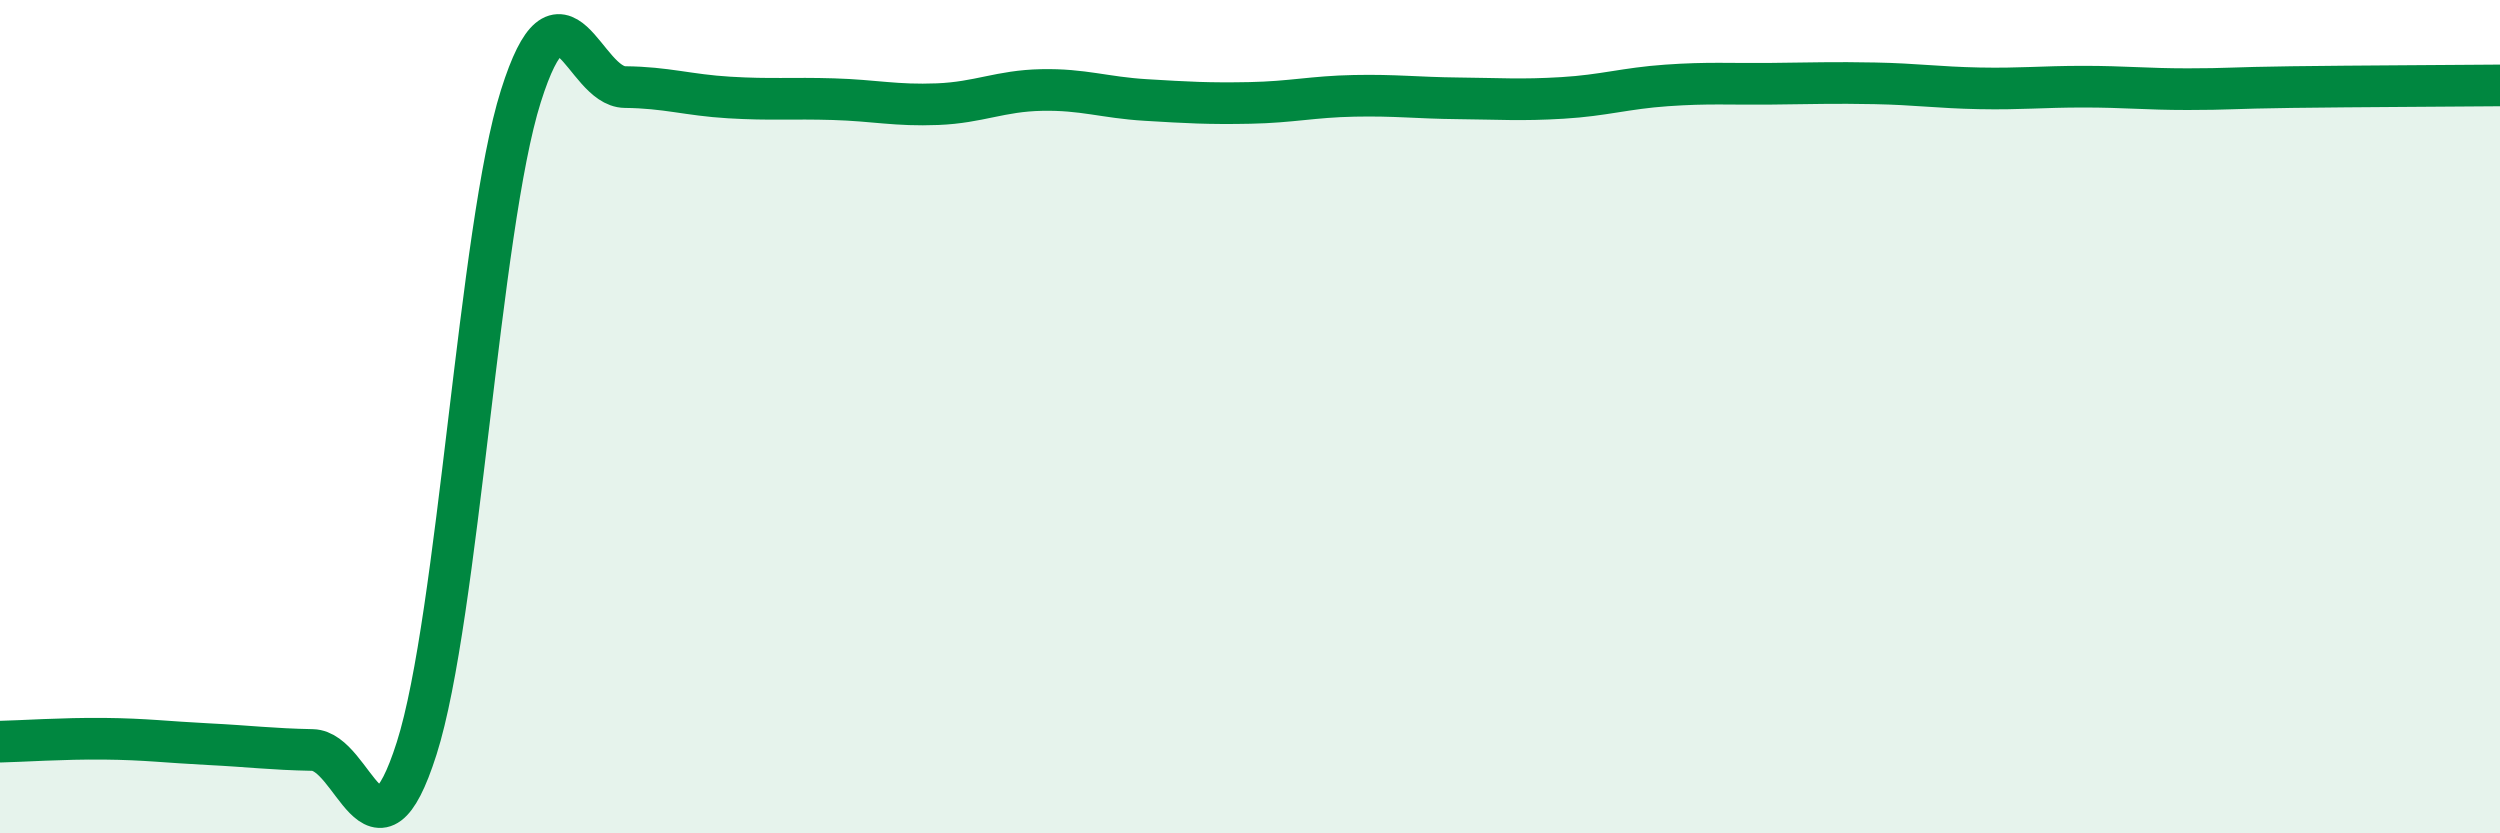 
    <svg width="60" height="20" viewBox="0 0 60 20" xmlns="http://www.w3.org/2000/svg">
      <path
        d="M 0,17.8 C 0.5,17.79 1.5,17.72 2.5,17.73 C 3.5,17.74 4,17.81 5,17.86 C 6,17.91 6.5,17.98 7.5,18 C 8.5,18.02 9,21.1 10,17.96 C 11,14.82 11.5,5.48 12.5,2.31 C 13.5,-0.86 14,2.08 15,2.09 C 16,2.1 16.5,2.28 17.5,2.34 C 18.5,2.4 19,2.35 20,2.38 C 21,2.41 21.5,2.54 22.5,2.5 C 23.5,2.46 24,2.18 25,2.16 C 26,2.14 26.5,2.34 27.5,2.4 C 28.5,2.46 29,2.49 30,2.47 C 31,2.45 31.5,2.32 32.5,2.3 C 33.5,2.28 34,2.35 35,2.36 C 36,2.37 36.5,2.41 37.5,2.35 C 38.5,2.29 39,2.12 40,2.05 C 41,1.98 41.5,2.02 42.5,2.01 C 43.5,2 44,1.98 45,2 C 46,2.02 46.5,2.1 47.5,2.12 C 48.5,2.14 49,2.08 50,2.08 C 51,2.08 51.5,2.14 52.5,2.14 C 53.5,2.14 53.5,2.11 55,2.09 C 56.5,2.07 59,2.06 60,2.05L60 20L0 20Z"
        fill="#008740"
        opacity="0.1"
        stroke-linecap="round"
        stroke-linejoin="round"
      />
      <path
        d="M 0,17.8 C 0.5,17.79 1.5,17.72 2.5,17.73 C 3.5,17.74 4,17.81 5,17.86 C 6,17.91 6.5,17.98 7.5,18 C 8.5,18.02 9,21.1 10,17.96 C 11,14.82 11.5,5.48 12.5,2.31 C 13.5,-0.86 14,2.08 15,2.09 C 16,2.1 16.5,2.28 17.5,2.34 C 18.5,2.4 19,2.35 20,2.38 C 21,2.41 21.5,2.54 22.5,2.5 C 23.5,2.46 24,2.18 25,2.16 C 26,2.14 26.5,2.34 27.5,2.4 C 28.5,2.46 29,2.49 30,2.47 C 31,2.45 31.5,2.32 32.5,2.3 C 33.5,2.28 34,2.35 35,2.36 C 36,2.37 36.5,2.41 37.5,2.35 C 38.5,2.29 39,2.12 40,2.05 C 41,1.98 41.5,2.02 42.5,2.01 C 43.5,2 44,1.98 45,2 C 46,2.02 46.5,2.1 47.5,2.12 C 48.5,2.14 49,2.08 50,2.08 C 51,2.08 51.5,2.14 52.5,2.14 C 53.5,2.14 53.5,2.11 55,2.09 C 56.5,2.07 59,2.06 60,2.05"
        stroke="#008740"
        stroke-width="1"
        fill="none"
        stroke-linecap="round"
        stroke-linejoin="round"
      />
    </svg>
  